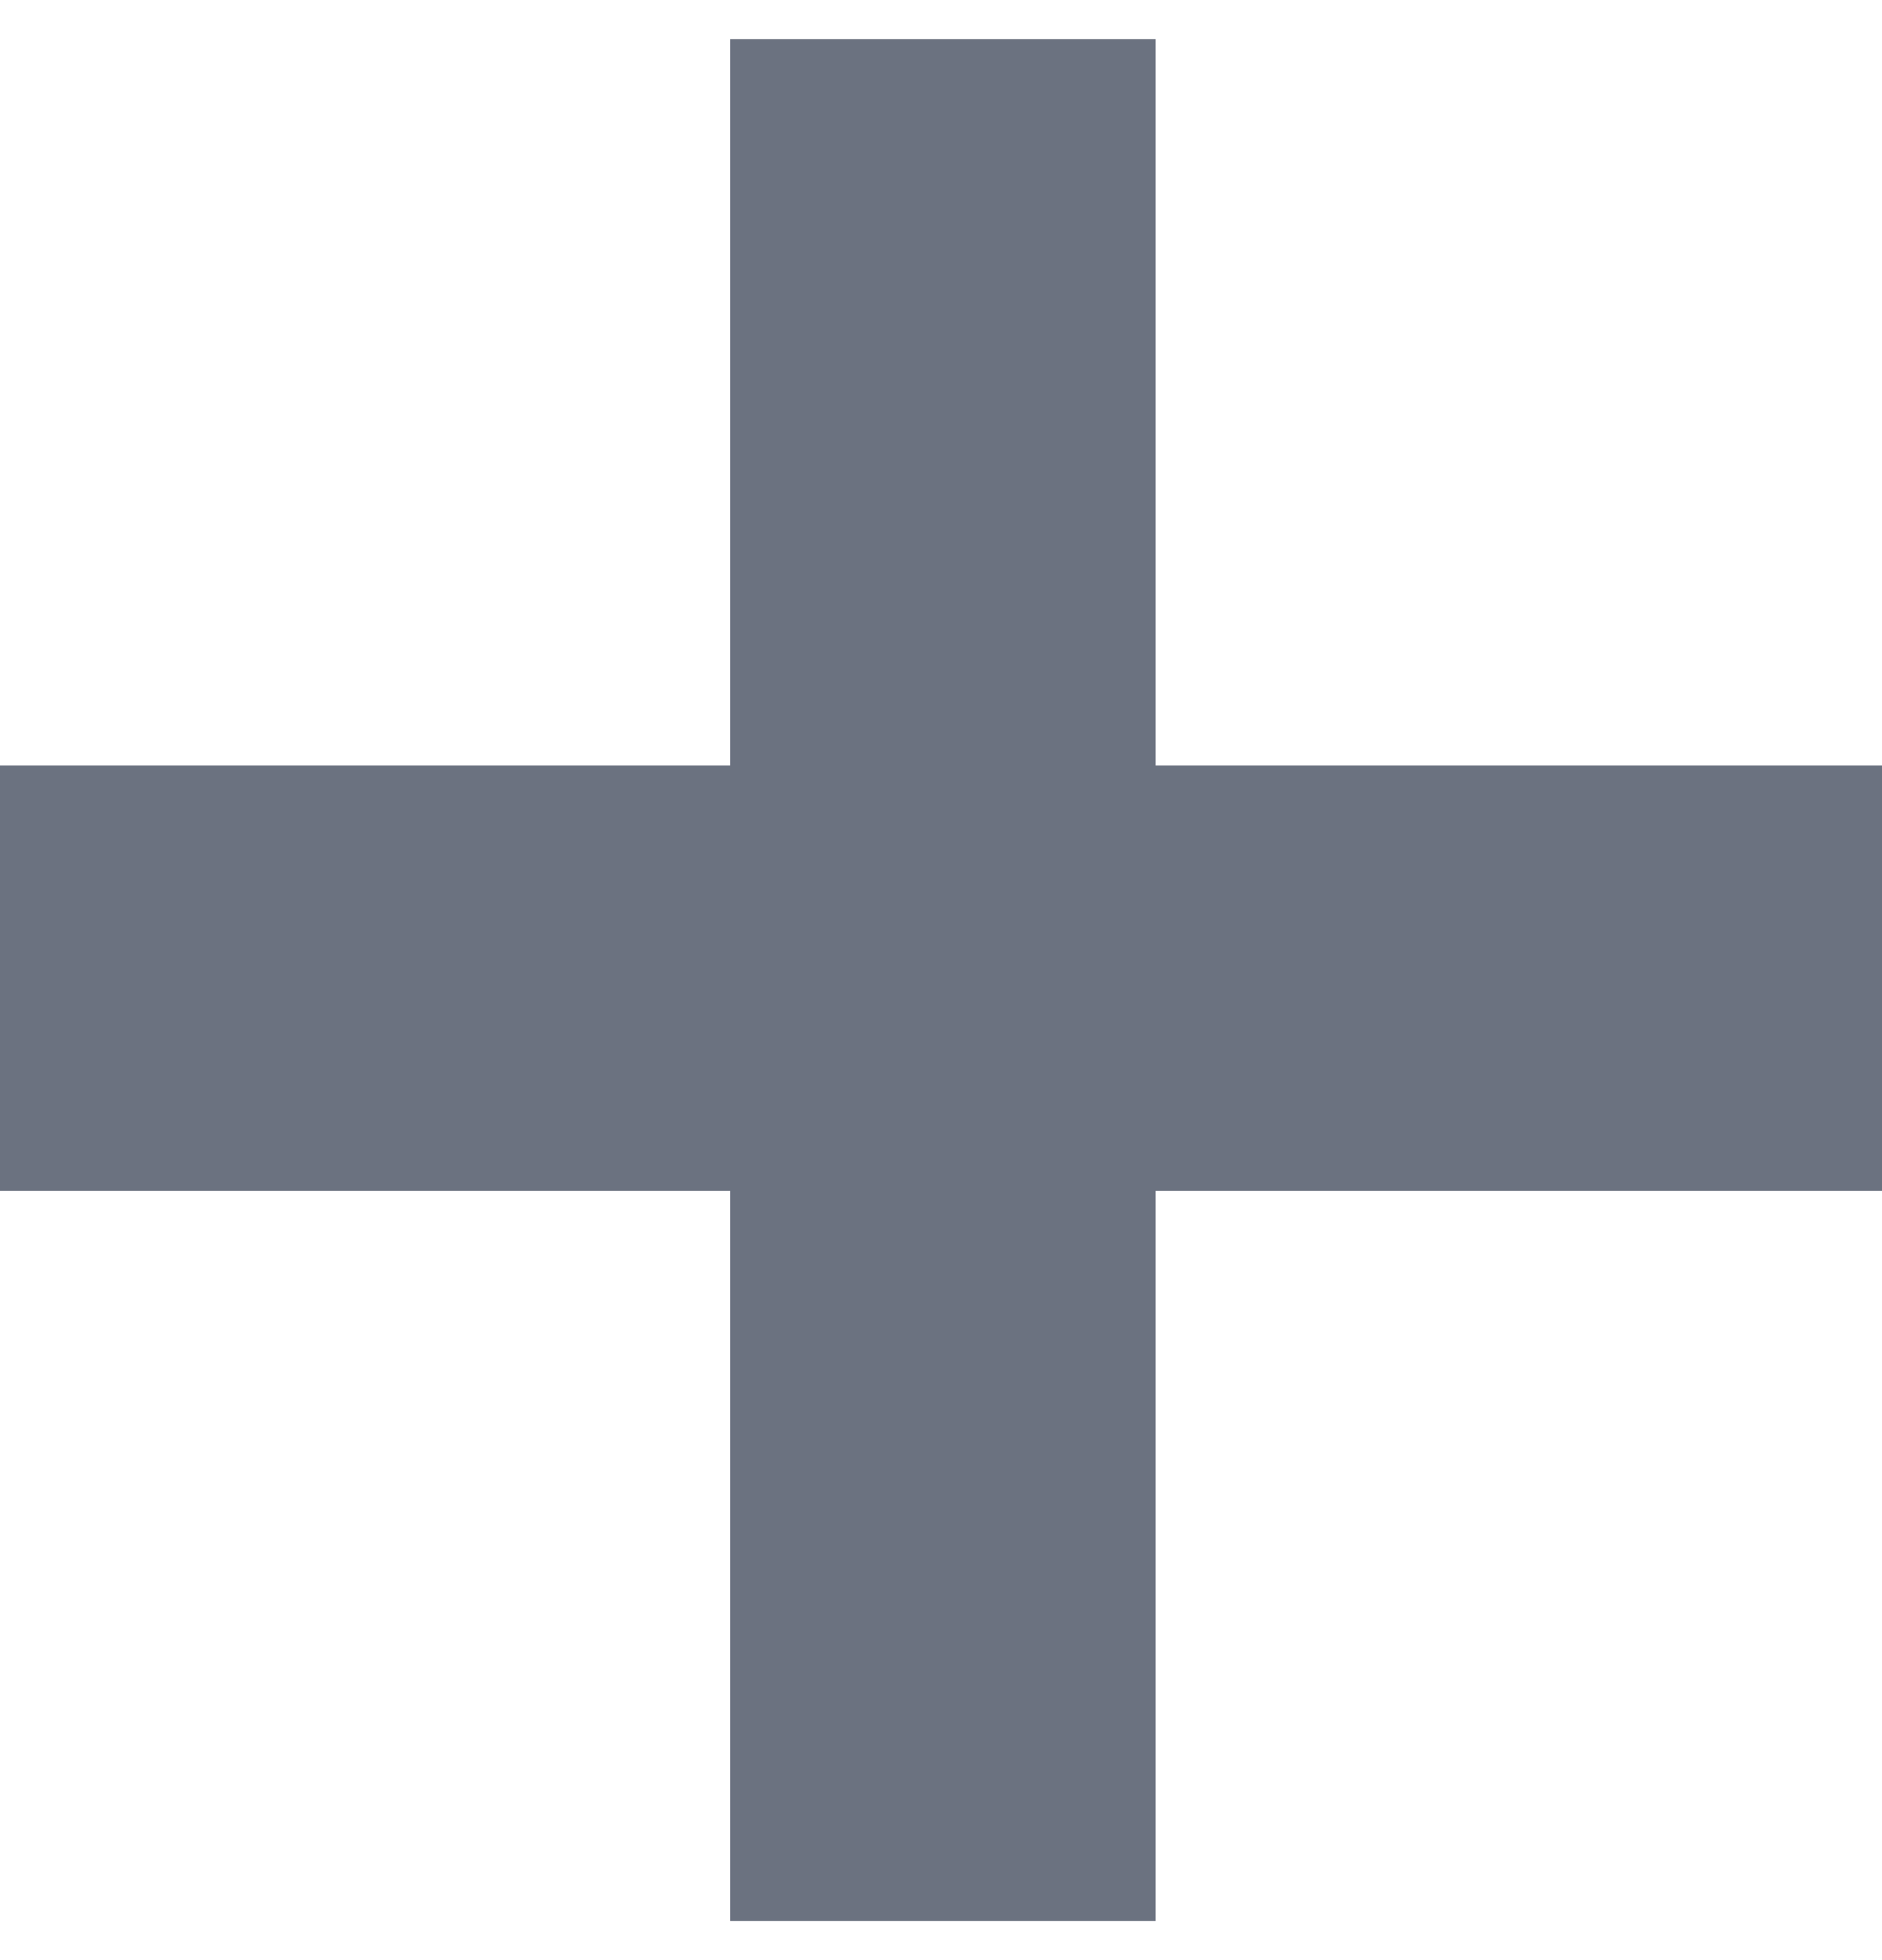 <svg xmlns="http://www.w3.org/2000/svg" width="24" height="25" viewBox="0 0 24 25" fill="none">
  <path d="M9.312 24.5V15.188H0V9.764H9.312V0.5H14.736V9.764H24V15.188H14.736V24.5H9.312Z" fill="#6B7280"/>
</svg>